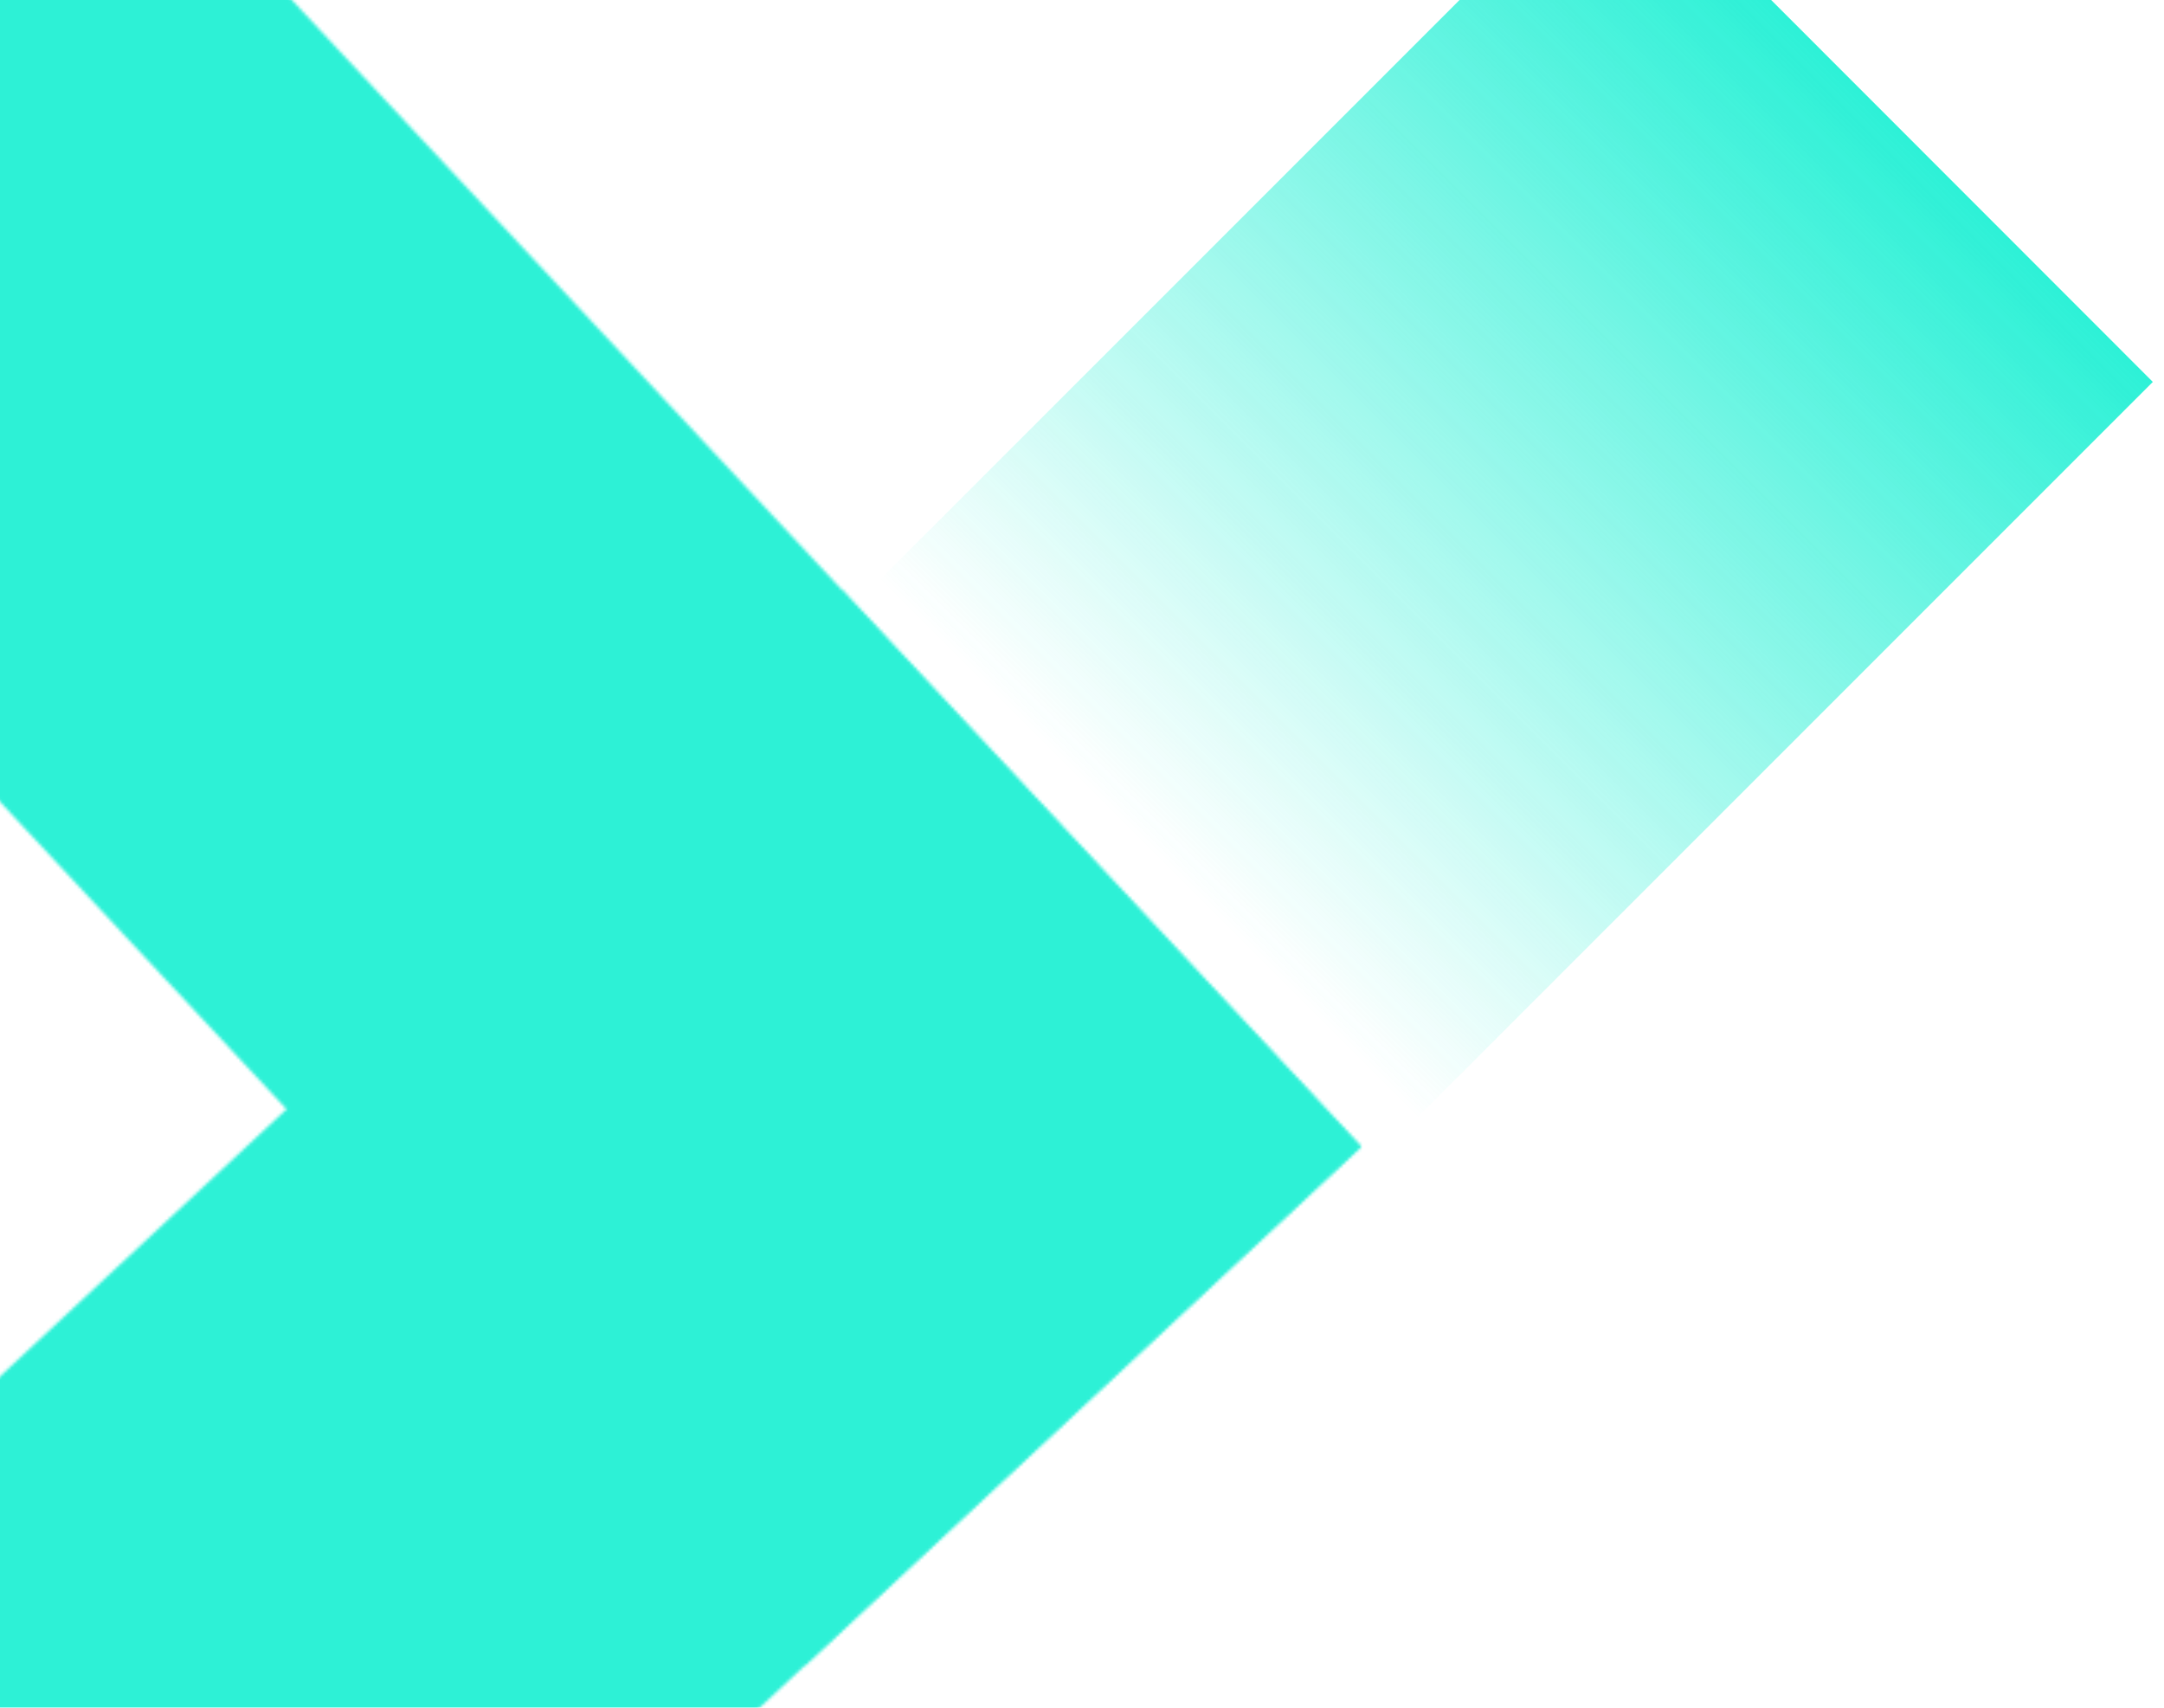 <?xml version="1.0" encoding="utf-8"?>
<!-- Generator: Adobe Illustrator 25.2.2, SVG Export Plug-In . SVG Version: 6.00 Build 0)  -->
<svg version="1.1" id="Layer_1" xmlns="http://www.w3.org/2000/svg" xmlns:xlink="http://www.w3.org/1999/xlink" x="0px" y="0px"
	 viewBox="0 0 697 550" style="enable-background:new 0 0 697 550;" xml:space="preserve">
<style type="text/css">
	.st0{opacity:0.9;clip-path:url(#SVGID_2_);}
	.st1{fill:url(#SVGID_3_);}
	.st2{fill:#C4C4C4;filter:url(#Adobe_OpacityMaskFilter);}
	.st3{fill:#C4C4C4;}
	.st4{mask:url(#mask0_1471_2551_1_);}
	.st5{fill:#16EFD2;}
</style>
<g>
	<defs>
		<rect id="SVGID_1_" width="697" height="550"/>
	</defs>
	<clipPath id="SVGID_2_">
		<use xlink:href="#SVGID_1_"  style="overflow:visible;"/>
	</clipPath>
	<g class="st0">
		
			<linearGradient id="SVGID_3_" gradientUnits="userSpaceOnUse" x1="-89.328" y1="640.63" x2="262.513" y2="640.63" gradientTransform="matrix(0.707 -0.707 0.707 0.707 -31.785 -230.953)">
			<stop  offset="4.687500e-02" style="stop-color:#16EFD2;stop-opacity:0"/>
			<stop  offset="1" style="stop-color:#16EFD2"/>
		</linearGradient>
		<polygon class="st1" points="445.3,371.1 693.4,123 520.3,-50.2 272.2,197.9 		"/>
		<defs>
			<filter id="Adobe_OpacityMaskFilter" filterUnits="userSpaceOnUse" x="-480.7" y="-324.1" width="1225" height="1168.7">
				<feColorMatrix  type="matrix" values="1 0 0 0 0  0 1 0 0 0  0 0 1 0 0  0 0 0 1 0"/>
			</filter>
		</defs>
		<mask maskUnits="userSpaceOnUse" x="-480.7" y="-324.1" width="1225" height="1168.7" id="mask0_1471_2551_1_">
			<path class="st2" d="M-0.1,778.2l438.5-408.9l-167-179.1l-438.5,408.9L-0.1,778.2z"/>
			<path class="st3" d="M-149.6,97.8l408.9,438.5l179.1-167L29.5-69.2L-149.6,97.8z"/>
		</mask>
		<g class="st4">
			
				<rect x="-379.5" y="-80.6" transform="matrix(0.785 -0.62 0.62 0.785 -132.956 137.648)" class="st5" width="1022.5" height="681.7"/>
		</g>
	</g>
</g>
</svg>
